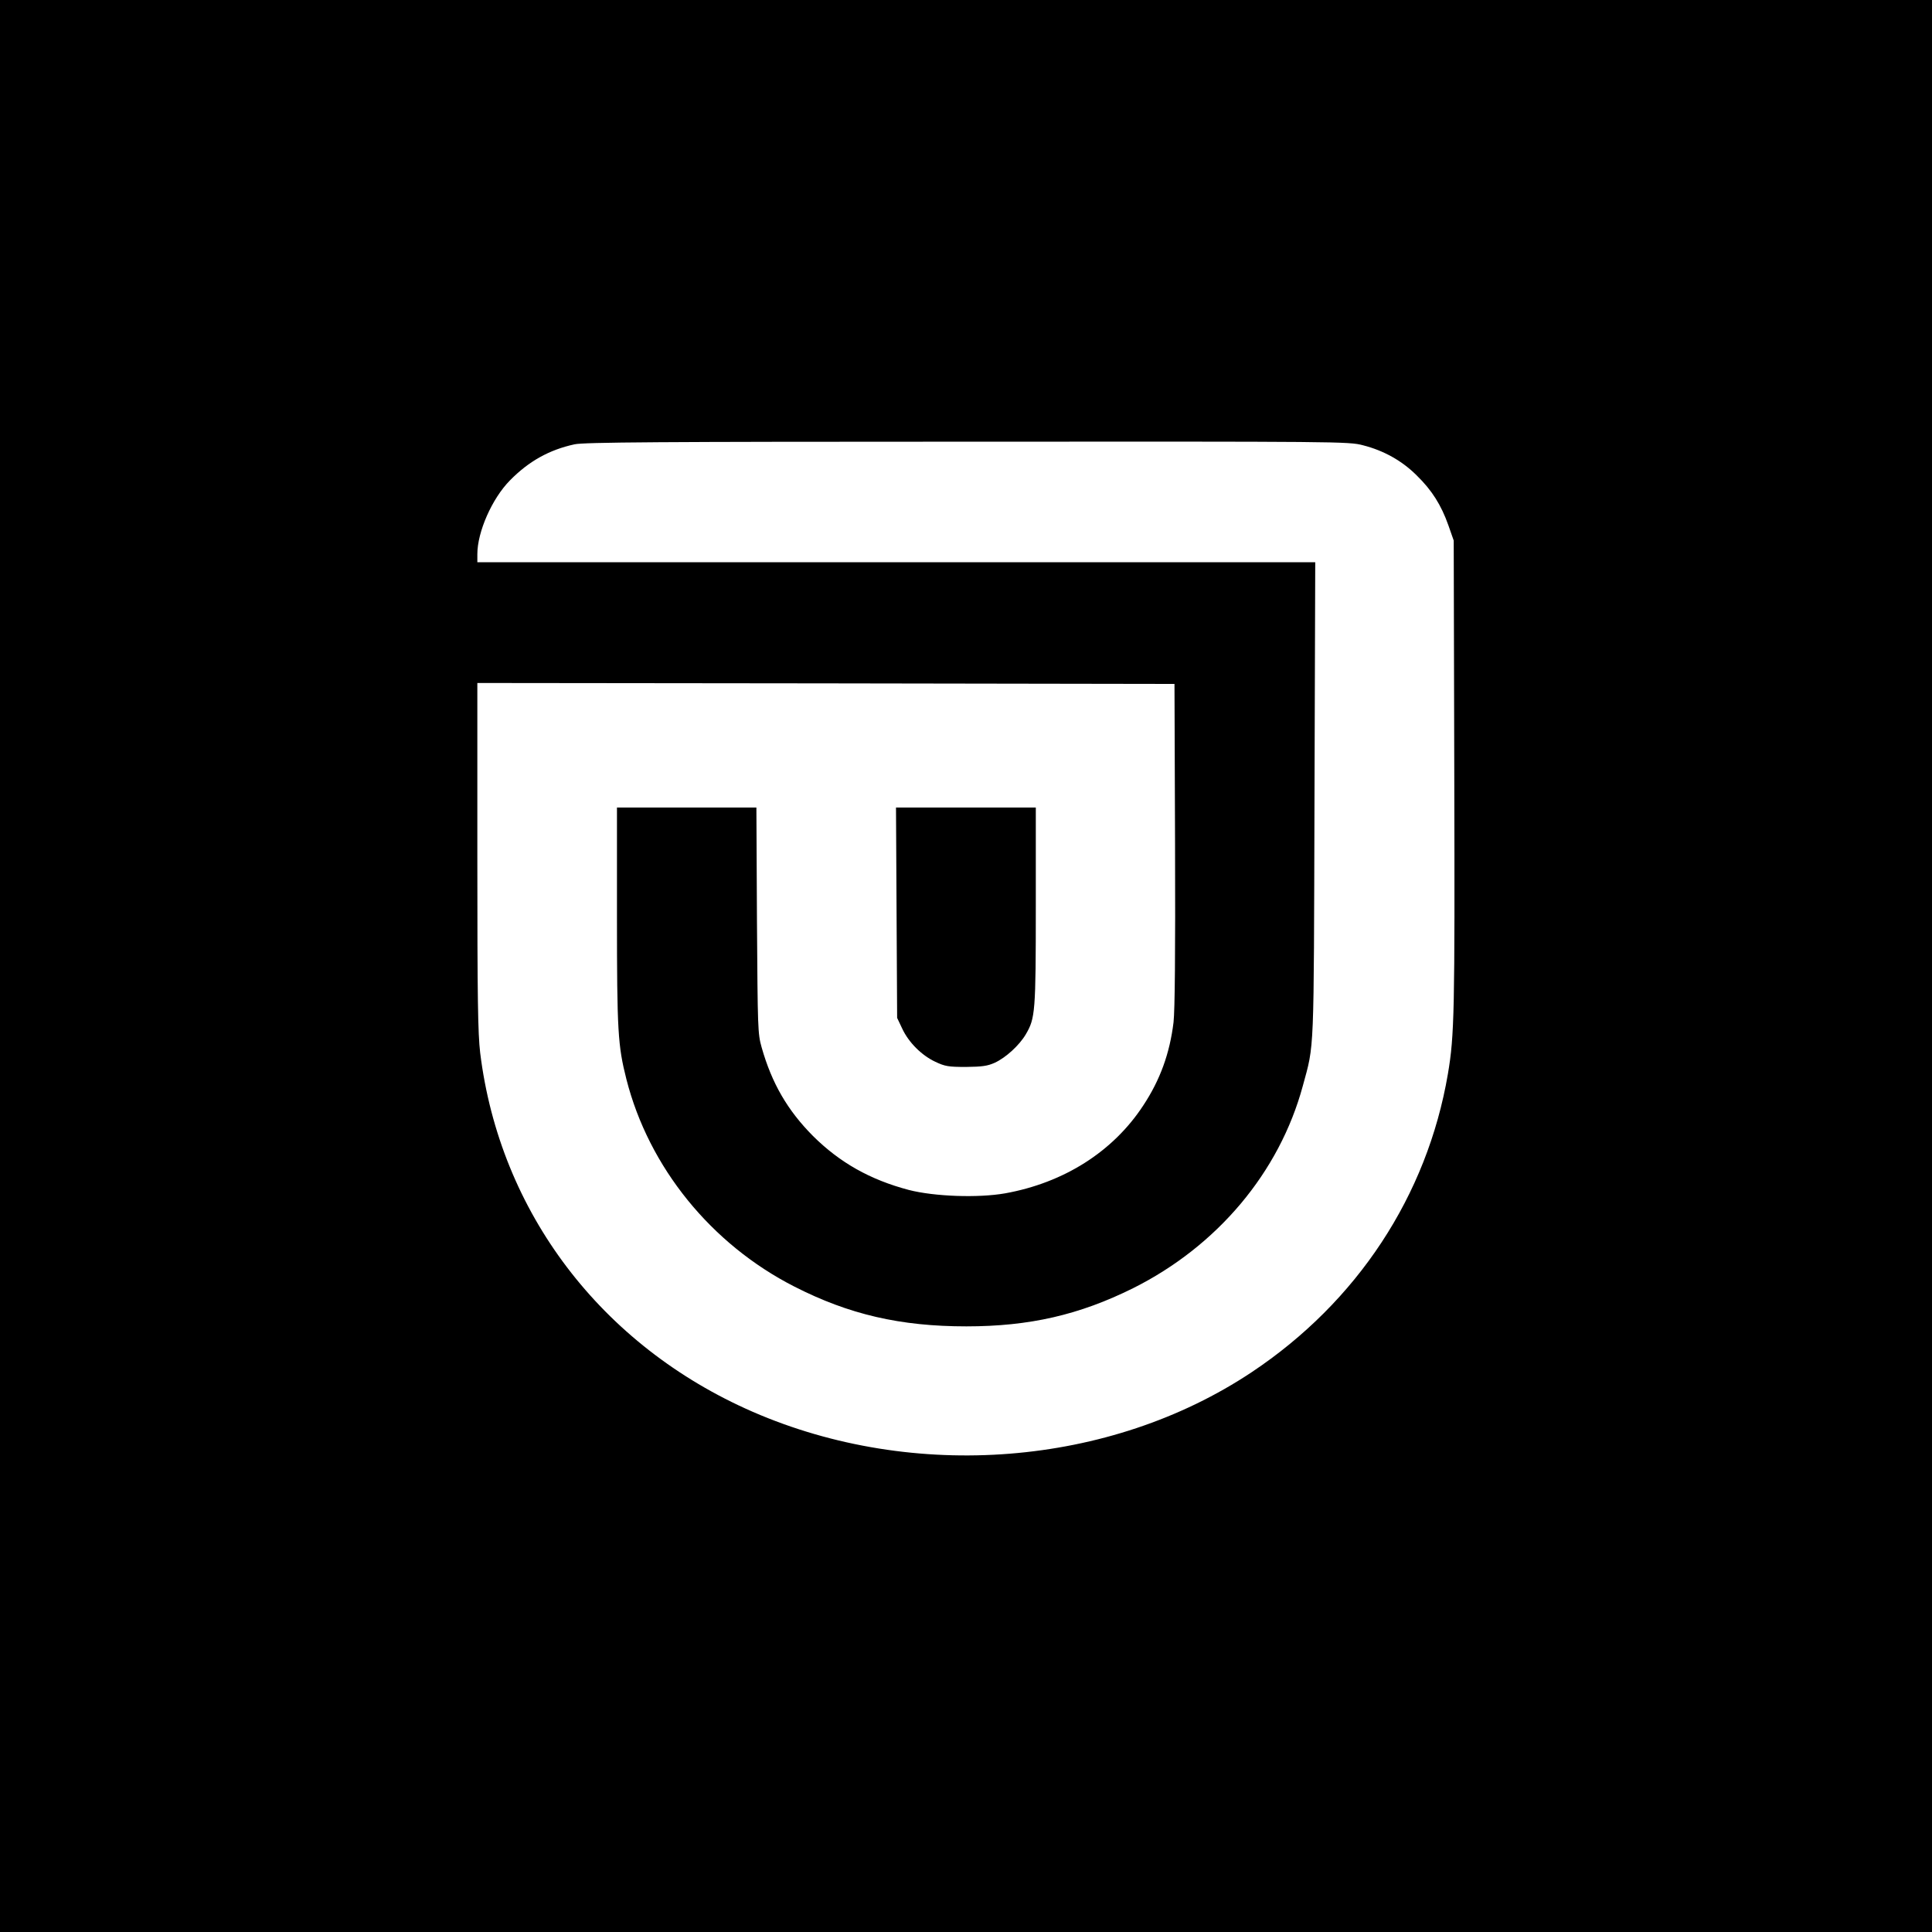 <?xml version="1.0" standalone="no"?>
<!DOCTYPE svg PUBLIC "-//W3C//DTD SVG 20010904//EN"
 "http://www.w3.org/TR/2001/REC-SVG-20010904/DTD/svg10.dtd">
<svg version="1.0" xmlns="http://www.w3.org/2000/svg"
 width="1024pt" height="1024pt" viewBox="0 0 1024 1024"
 preserveAspectRatio="xMidYMid meet">
<g transform="translate(0,1024) scale(0.1,-0.1)"
fill="#000000" stroke="none">
<path d="M0 5120 l0 -5120 5120 0 5120 0 0 5120 0 5120 -5120 0 -5120 0 0
-5120z m7224 2760 c110 -28 207 -82 285 -160 80 -78 130 -157 168 -265 l28
-80 3 -1240 c3 -1259 1 -1382 -34 -1588 -110 -644 -480 -1207 -1040 -1580
-751 -500 -1789 -582 -2644 -210 -803 350 -1341 1058 -1445 1903 -12 104 -15
278 -15 1042 l0 918 1848 -2 1847 -3 3 -850 c2 -584 -1 -879 -8 -943 -20 -165
-71 -306 -161 -442 -160 -244 -420 -409 -732 -465 -142 -25 -374 -17 -510 18
-205 54 -366 145 -508 286 -135 136 -218 279 -272 469 -21 74 -21 99 -25 675
l-3 597 -370 0 -369 0 0 -577 c0 -611 5 -685 50 -863 119 -467 449 -874 890
-1099 290 -148 562 -211 912 -211 335 0 599 61 883 202 448 224 776 615 900
1072 62 228 58 145 62 1519 l4 1257 -2221 0 -2220 0 0 43 c0 118 78 295 173
391 99 101 208 162 342 191 49 11 446 14 2081 14 1980 1 2022 1 2098 -19z"/>
<path d="M4752 5403 l3 -558 27 -57 c34 -73 103 -142 176 -176 51 -24 69 -27
162 -27 86 1 114 5 152 22 59 27 131 93 165 151 50 85 53 117 53 680 l0 522
-370 0 -371 0 3 -557z"/>
</g>
</svg>
